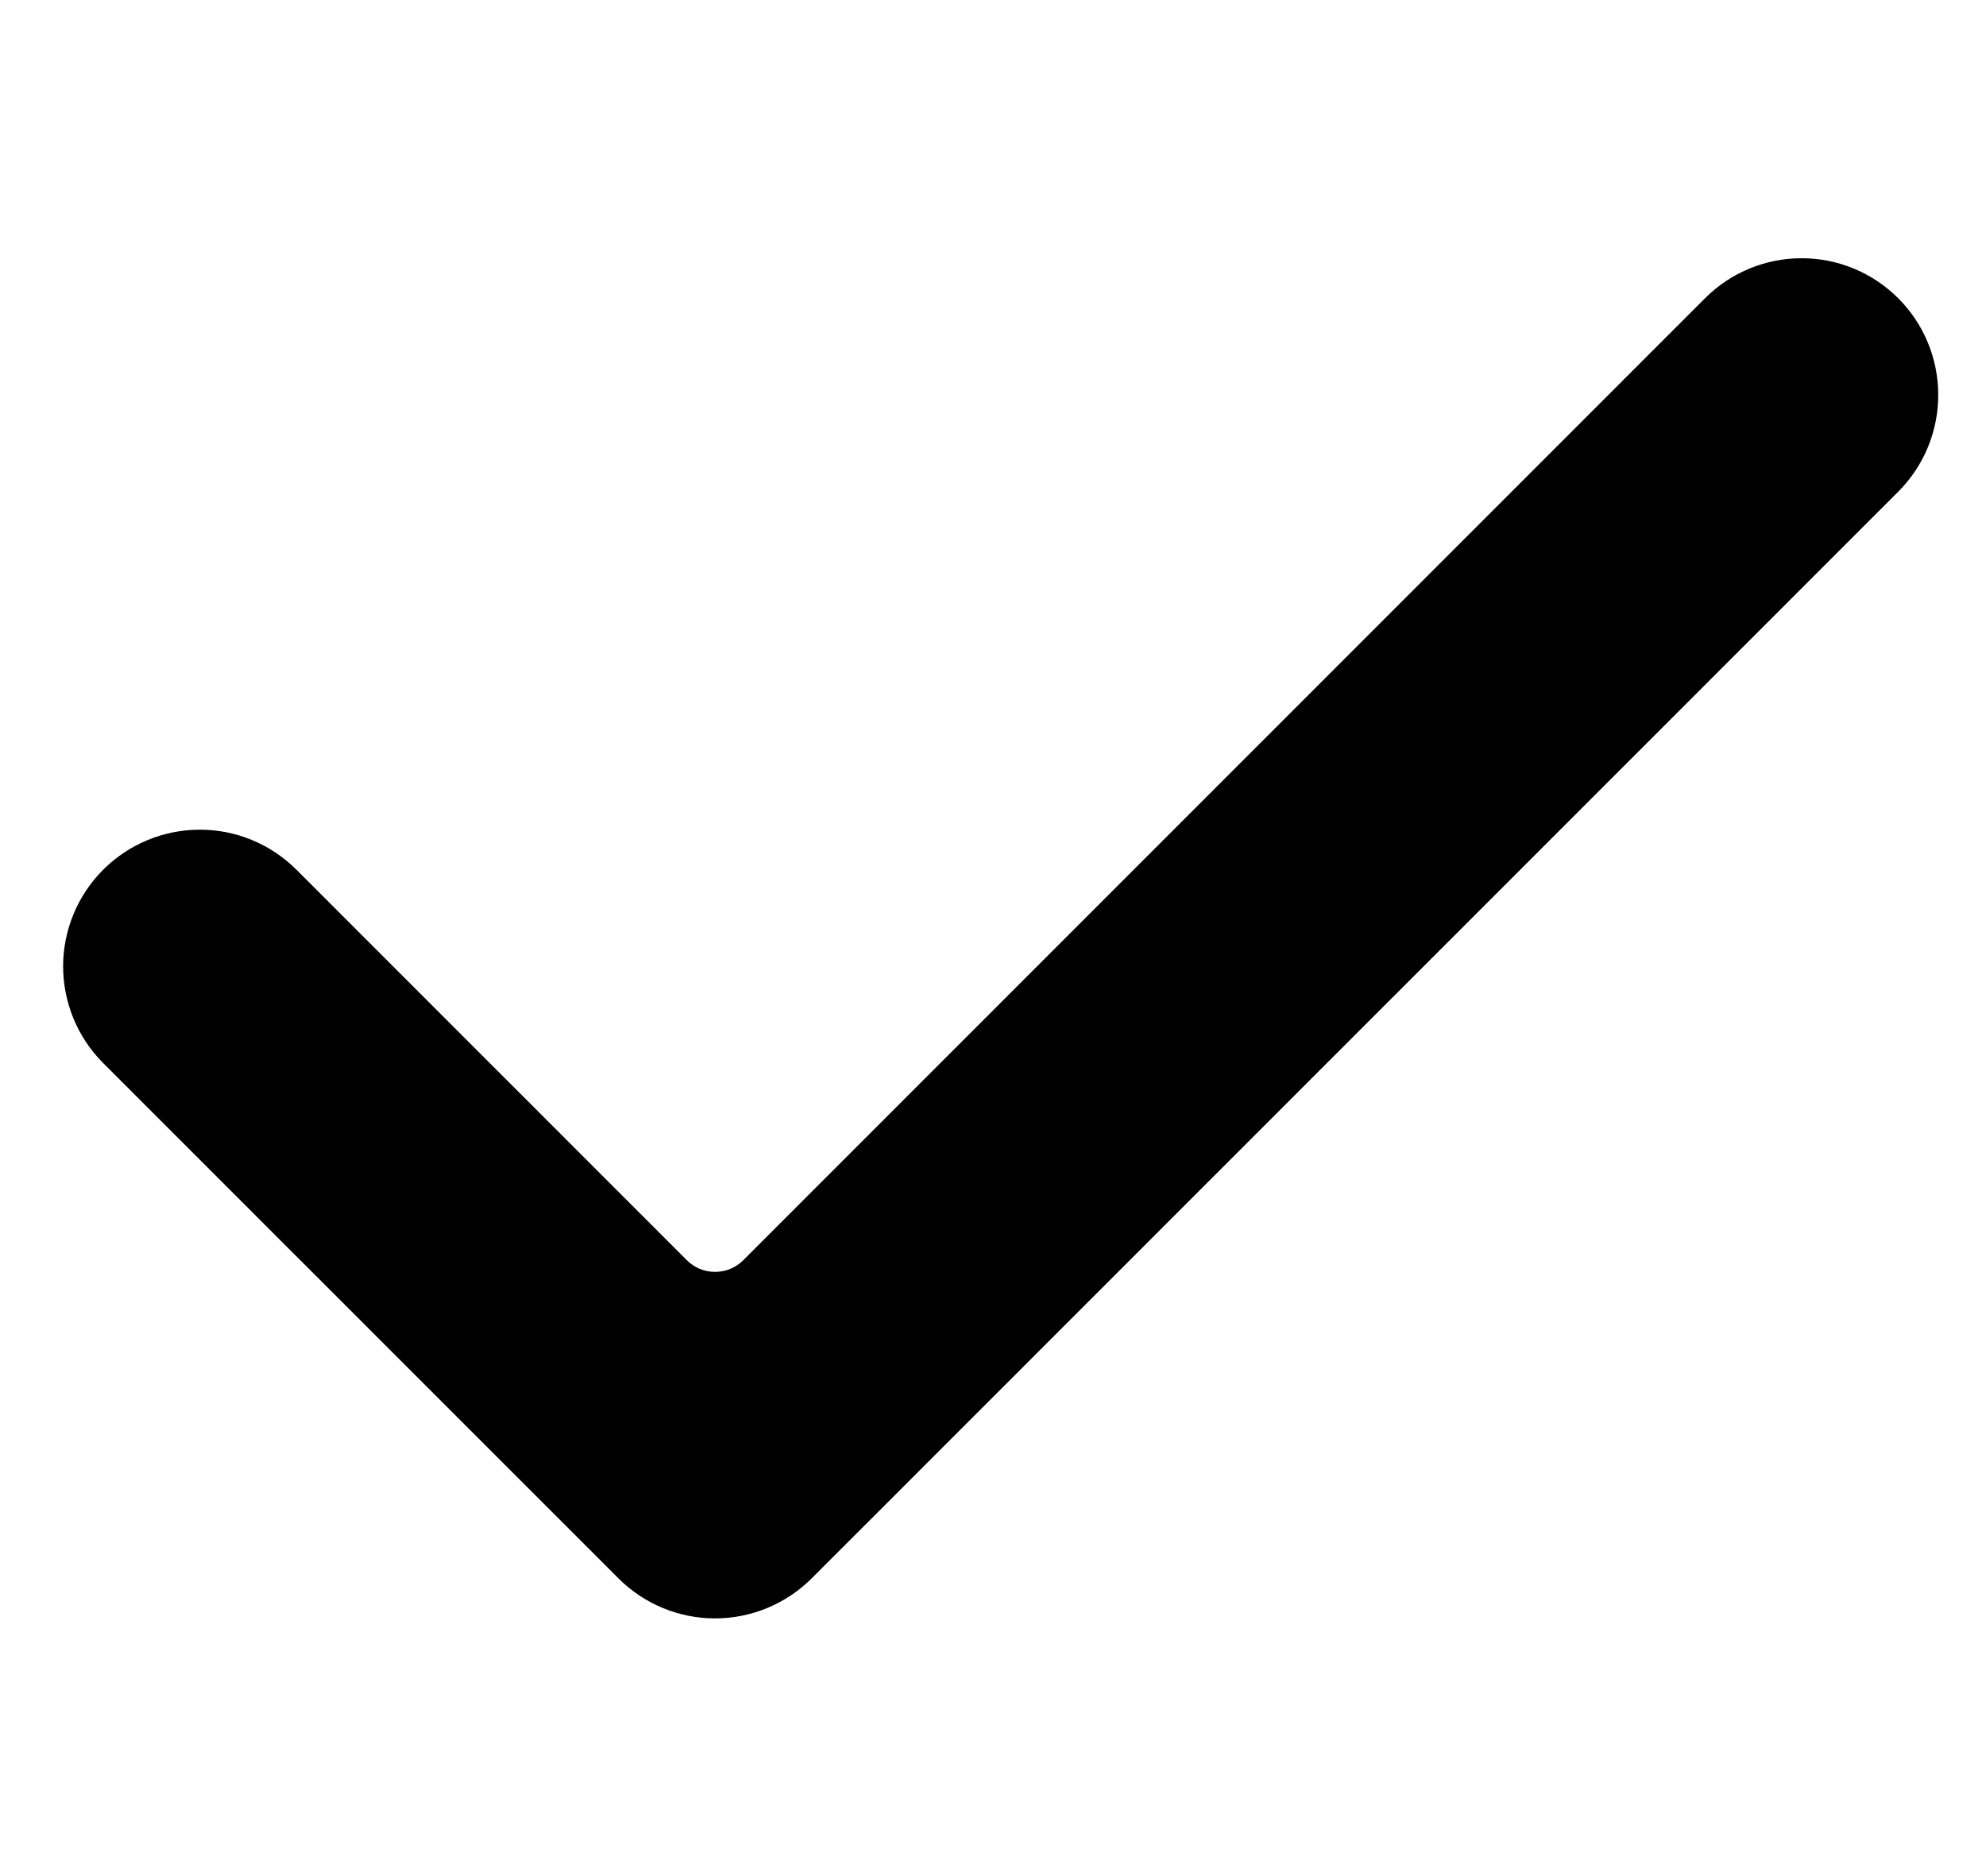 <?xml version="1.0" encoding="UTF-8"?> <svg xmlns="http://www.w3.org/2000/svg" width="18" height="17" viewBox="0 0 18 17" fill="none"> <g clip-path="url(#clip0_911_221)"> <path d="M17.208 4.452L7.357 14.302C7.124 14.534 6.809 14.665 6.481 14.665C6.152 14.665 5.837 14.534 5.605 14.302L0.932 9.63C0.701 9.397 0.572 9.082 0.572 8.755C0.573 8.427 0.703 8.113 0.935 7.881C1.167 7.649 1.481 7.519 1.809 7.518C2.137 7.517 2.451 7.647 2.684 7.878L6.226 11.42C6.294 11.488 6.385 11.525 6.481 11.525C6.576 11.525 6.668 11.488 6.736 11.42L15.456 2.7C15.688 2.469 16.003 2.339 16.331 2.34C16.659 2.34 16.973 2.471 17.205 2.703C17.436 2.934 17.567 3.249 17.567 3.577C17.568 3.904 17.439 4.219 17.208 4.452Z" fill="black"></path> </g> <defs> <clipPath id="clip0_911_221"> <rect width="17" height="17" fill="white" transform="translate(0.57)"></rect> </clipPath> </defs> </svg> 